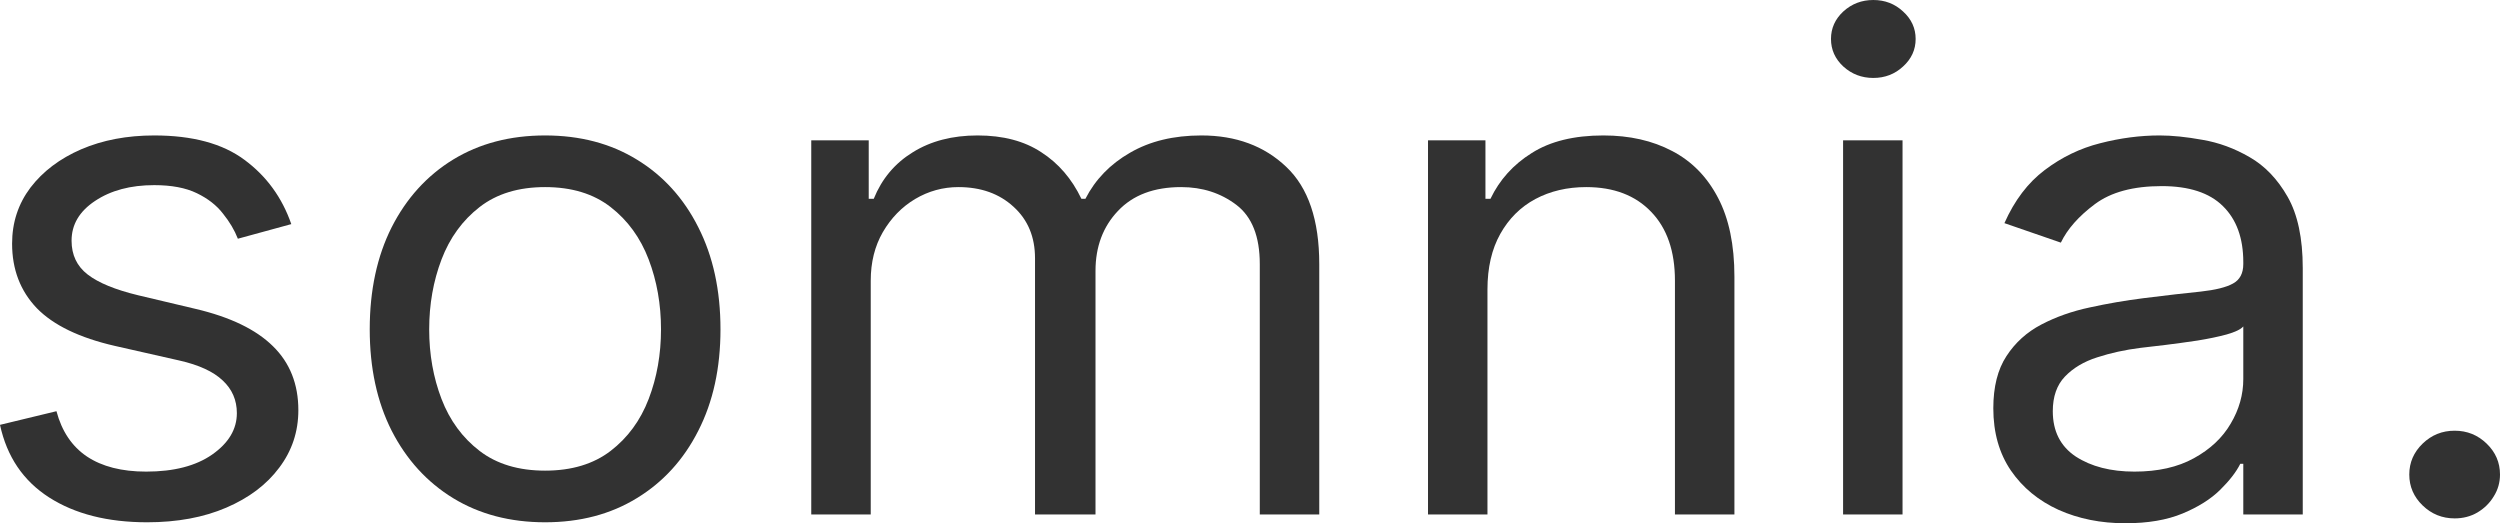 <?xml version="1.0" encoding="UTF-8"?> <svg xmlns="http://www.w3.org/2000/svg" width="129" height="27" viewBox="0 0 129 27" fill="none"><path d="M126.66 26.749C126.018 26.749 125.468 26.526 125.008 26.082C124.549 25.638 124.319 25.106 124.319 24.486C124.319 23.866 124.549 23.334 125.008 22.89C125.468 22.445 126.018 22.224 126.66 22.224C127.301 22.224 127.851 22.445 128.311 22.89C128.77 23.334 129 23.866 129 24.486C129 24.897 128.892 25.274 128.675 25.617C128.467 25.961 128.185 26.237 127.83 26.447C127.483 26.648 127.093 26.749 126.66 26.749Z" fill="#323232"></path><path d="M109.669 27C108.403 27 107.255 26.77 106.223 26.309C105.192 25.839 104.372 25.165 103.766 24.285C103.159 23.397 102.855 22.324 102.855 21.067C102.855 19.961 103.081 19.064 103.532 18.377C103.982 17.682 104.585 17.137 105.339 16.743C106.093 16.349 106.925 16.056 107.835 15.863C108.754 15.662 109.677 15.503 110.605 15.386C111.818 15.235 112.802 15.121 113.556 15.046C114.319 14.962 114.874 14.824 115.221 14.631C115.576 14.439 115.754 14.103 115.754 13.626L115.754 13.525C115.754 12.285 115.403 11.321 114.701 10.634C114.007 9.947 112.954 9.603 111.541 9.603C110.076 9.603 108.928 9.913 108.095 10.534C107.263 11.154 106.678 11.816 106.34 12.52L103.428 11.514C103.948 10.341 104.641 9.427 105.508 8.774C106.383 8.112 107.337 7.651 108.368 7.391C109.409 7.123 110.431 6.989 111.437 6.989C112.078 6.989 112.815 7.064 113.647 7.215C114.488 7.358 115.299 7.655 116.079 8.108C116.868 8.56 117.522 9.243 118.042 10.156C118.562 11.07 118.822 12.293 118.822 13.827L118.822 26.547L115.754 26.547L115.754 23.933L115.598 23.933C115.39 24.352 115.043 24.8 114.558 25.278C114.072 25.756 113.426 26.162 112.62 26.497C111.814 26.832 110.83 27 109.669 27ZM110.137 24.335C111.35 24.335 112.373 24.105 113.205 23.644C114.046 23.183 114.679 22.588 115.104 21.859C115.537 21.13 115.754 20.363 115.754 19.559L115.754 16.844C115.624 16.994 115.338 17.133 114.896 17.258C114.462 17.376 113.959 17.48 113.387 17.573C112.824 17.656 112.274 17.732 111.736 17.799C111.207 17.858 110.778 17.908 110.449 17.95C109.651 18.05 108.906 18.214 108.212 18.44C107.528 18.658 106.973 18.989 106.548 19.433C106.132 19.869 105.924 20.464 105.924 21.218C105.924 22.249 106.318 23.028 107.107 23.556C107.905 24.075 108.915 24.335 110.137 24.335Z" fill="#323232"></path><path d="M95.103 26.547L95.103 7.24L98.171 7.24L98.171 26.547L95.103 26.547ZM96.663 4.022C96.065 4.022 95.549 3.825 95.116 3.432C94.691 3.038 94.479 2.564 94.479 2.011C94.479 1.458 94.691 0.985 95.116 0.591C95.549 0.197 96.065 -1.41436e-06 96.663 -1.41349e-06C97.261 -1.41262e-06 97.773 0.197 98.197 0.591C98.631 0.985 98.847 1.458 98.847 2.011C98.847 2.564 98.631 3.038 98.197 3.432C97.773 3.825 97.261 4.022 96.663 4.022Z" fill="#323232"></path><path d="M76.753 14.933L76.753 26.547L73.685 26.547L73.685 7.24L76.649 7.24L76.649 10.257L76.909 10.257C77.377 9.277 78.088 8.489 79.042 7.894C79.995 7.29 81.226 6.989 82.734 6.989C84.087 6.989 85.27 7.257 86.284 7.793C87.298 8.321 88.087 9.126 88.65 10.207C89.214 11.279 89.496 12.637 89.496 14.279L89.496 26.547L86.427 26.547L86.427 14.48C86.427 12.964 86.019 11.782 85.205 10.936C84.39 10.081 83.272 9.654 81.85 9.654C80.871 9.654 79.995 9.859 79.224 10.27C78.461 10.68 77.858 11.279 77.416 12.067C76.974 12.855 76.753 13.81 76.753 14.933Z" fill="#323232"></path><path d="M41.861 26.547L41.861 7.24L44.826 7.24L44.826 10.257L45.086 10.257C45.502 9.226 46.174 8.426 47.101 7.856C48.029 7.278 49.143 6.989 50.443 6.989C51.76 6.989 52.857 7.278 53.732 7.856C54.617 8.426 55.306 9.226 55.8 10.257L56.008 10.257C56.519 9.26 57.286 8.468 58.309 7.881C59.332 7.286 60.559 6.989 61.989 6.989C63.775 6.989 65.235 7.529 66.371 8.61C67.506 9.683 68.074 11.355 68.074 13.626L68.074 26.547L65.005 26.547L65.005 13.626C65.005 12.201 64.602 11.183 63.796 10.571C62.99 9.96 62.041 9.654 60.949 9.654C59.544 9.654 58.457 10.064 57.685 10.886C56.914 11.698 56.528 12.729 56.528 13.978L56.528 26.547L53.407 26.547L53.407 13.324C53.407 12.226 53.039 11.342 52.302 10.672C51.565 9.993 50.616 9.654 49.455 9.654C48.657 9.654 47.912 9.859 47.218 10.27C46.533 10.68 45.979 11.25 45.554 11.979C45.138 12.7 44.93 13.534 44.93 14.48L44.93 26.547L41.861 26.547Z" fill="#323232"></path><path d="M28.127 26.95C26.324 26.95 24.742 26.535 23.382 25.705C22.029 24.876 20.972 23.715 20.209 22.224C19.455 20.732 19.078 18.989 19.078 16.994C19.078 14.983 19.455 13.228 20.209 11.728C20.972 10.228 22.029 9.063 23.382 8.233C24.742 7.404 26.324 6.989 28.127 6.989C29.93 6.989 31.508 7.404 32.86 8.233C34.221 9.063 35.279 10.228 36.033 11.728C36.796 13.228 37.177 14.983 37.177 16.994C37.177 18.989 36.796 20.732 36.033 22.224C35.279 23.715 34.221 24.876 32.86 25.705C31.508 26.535 29.93 26.95 28.127 26.95ZM28.127 24.285C29.497 24.285 30.624 23.945 31.508 23.267C32.392 22.588 33.047 21.695 33.471 20.589C33.896 19.483 34.108 18.285 34.108 16.994C34.108 15.704 33.896 14.501 33.471 13.387C33.047 12.272 32.392 11.371 31.508 10.684C30.624 9.997 29.497 9.654 28.127 9.654C26.758 9.654 25.631 9.997 24.747 10.684C23.863 11.371 23.208 12.272 22.783 13.387C22.359 14.501 22.146 15.704 22.146 16.994C22.146 18.285 22.359 19.483 22.783 20.589C23.208 21.695 23.863 22.588 24.747 23.267C25.631 23.945 26.758 24.285 28.127 24.285Z" fill="#323232"></path><path d="M15.031 11.564L12.274 12.318C12.101 11.874 11.845 11.443 11.507 11.024C11.178 10.596 10.727 10.244 10.155 9.968C9.583 9.691 8.85 9.553 7.957 9.553C6.735 9.553 5.717 9.825 4.902 10.37C4.096 10.906 3.693 11.589 3.693 12.419C3.693 13.156 3.97 13.739 4.525 14.166C5.08 14.594 5.946 14.95 7.125 15.235L10.09 15.938C11.876 16.358 13.206 16.999 14.082 17.862C14.957 18.716 15.395 19.818 15.395 21.168C15.395 22.274 15.065 23.263 14.407 24.134C13.757 25.006 12.846 25.693 11.676 26.195C10.506 26.698 9.145 26.95 7.593 26.95C5.556 26.95 3.87 26.522 2.535 25.668C1.201 24.813 0.355 23.564 -9.58232e-07 21.922L2.913 21.218C3.19 22.257 3.714 23.036 4.486 23.556C5.266 24.075 6.284 24.335 7.541 24.335C8.972 24.335 10.107 24.042 10.948 23.455C11.797 22.86 12.222 22.148 12.222 21.318C12.222 20.648 11.979 20.087 11.494 19.634C11.009 19.173 10.263 18.83 9.258 18.603L5.929 17.849C4.1 17.43 2.757 16.781 1.898 15.901C1.049 15.013 0.624 13.902 0.624 12.57C0.624 11.48 0.941 10.517 1.573 9.679C2.215 8.841 3.086 8.183 4.187 7.705C5.296 7.228 6.553 6.989 7.957 6.989C9.934 6.989 11.485 7.408 12.612 8.246C13.748 9.084 14.554 10.19 15.031 11.564Z" fill="#323232"></path></svg> 